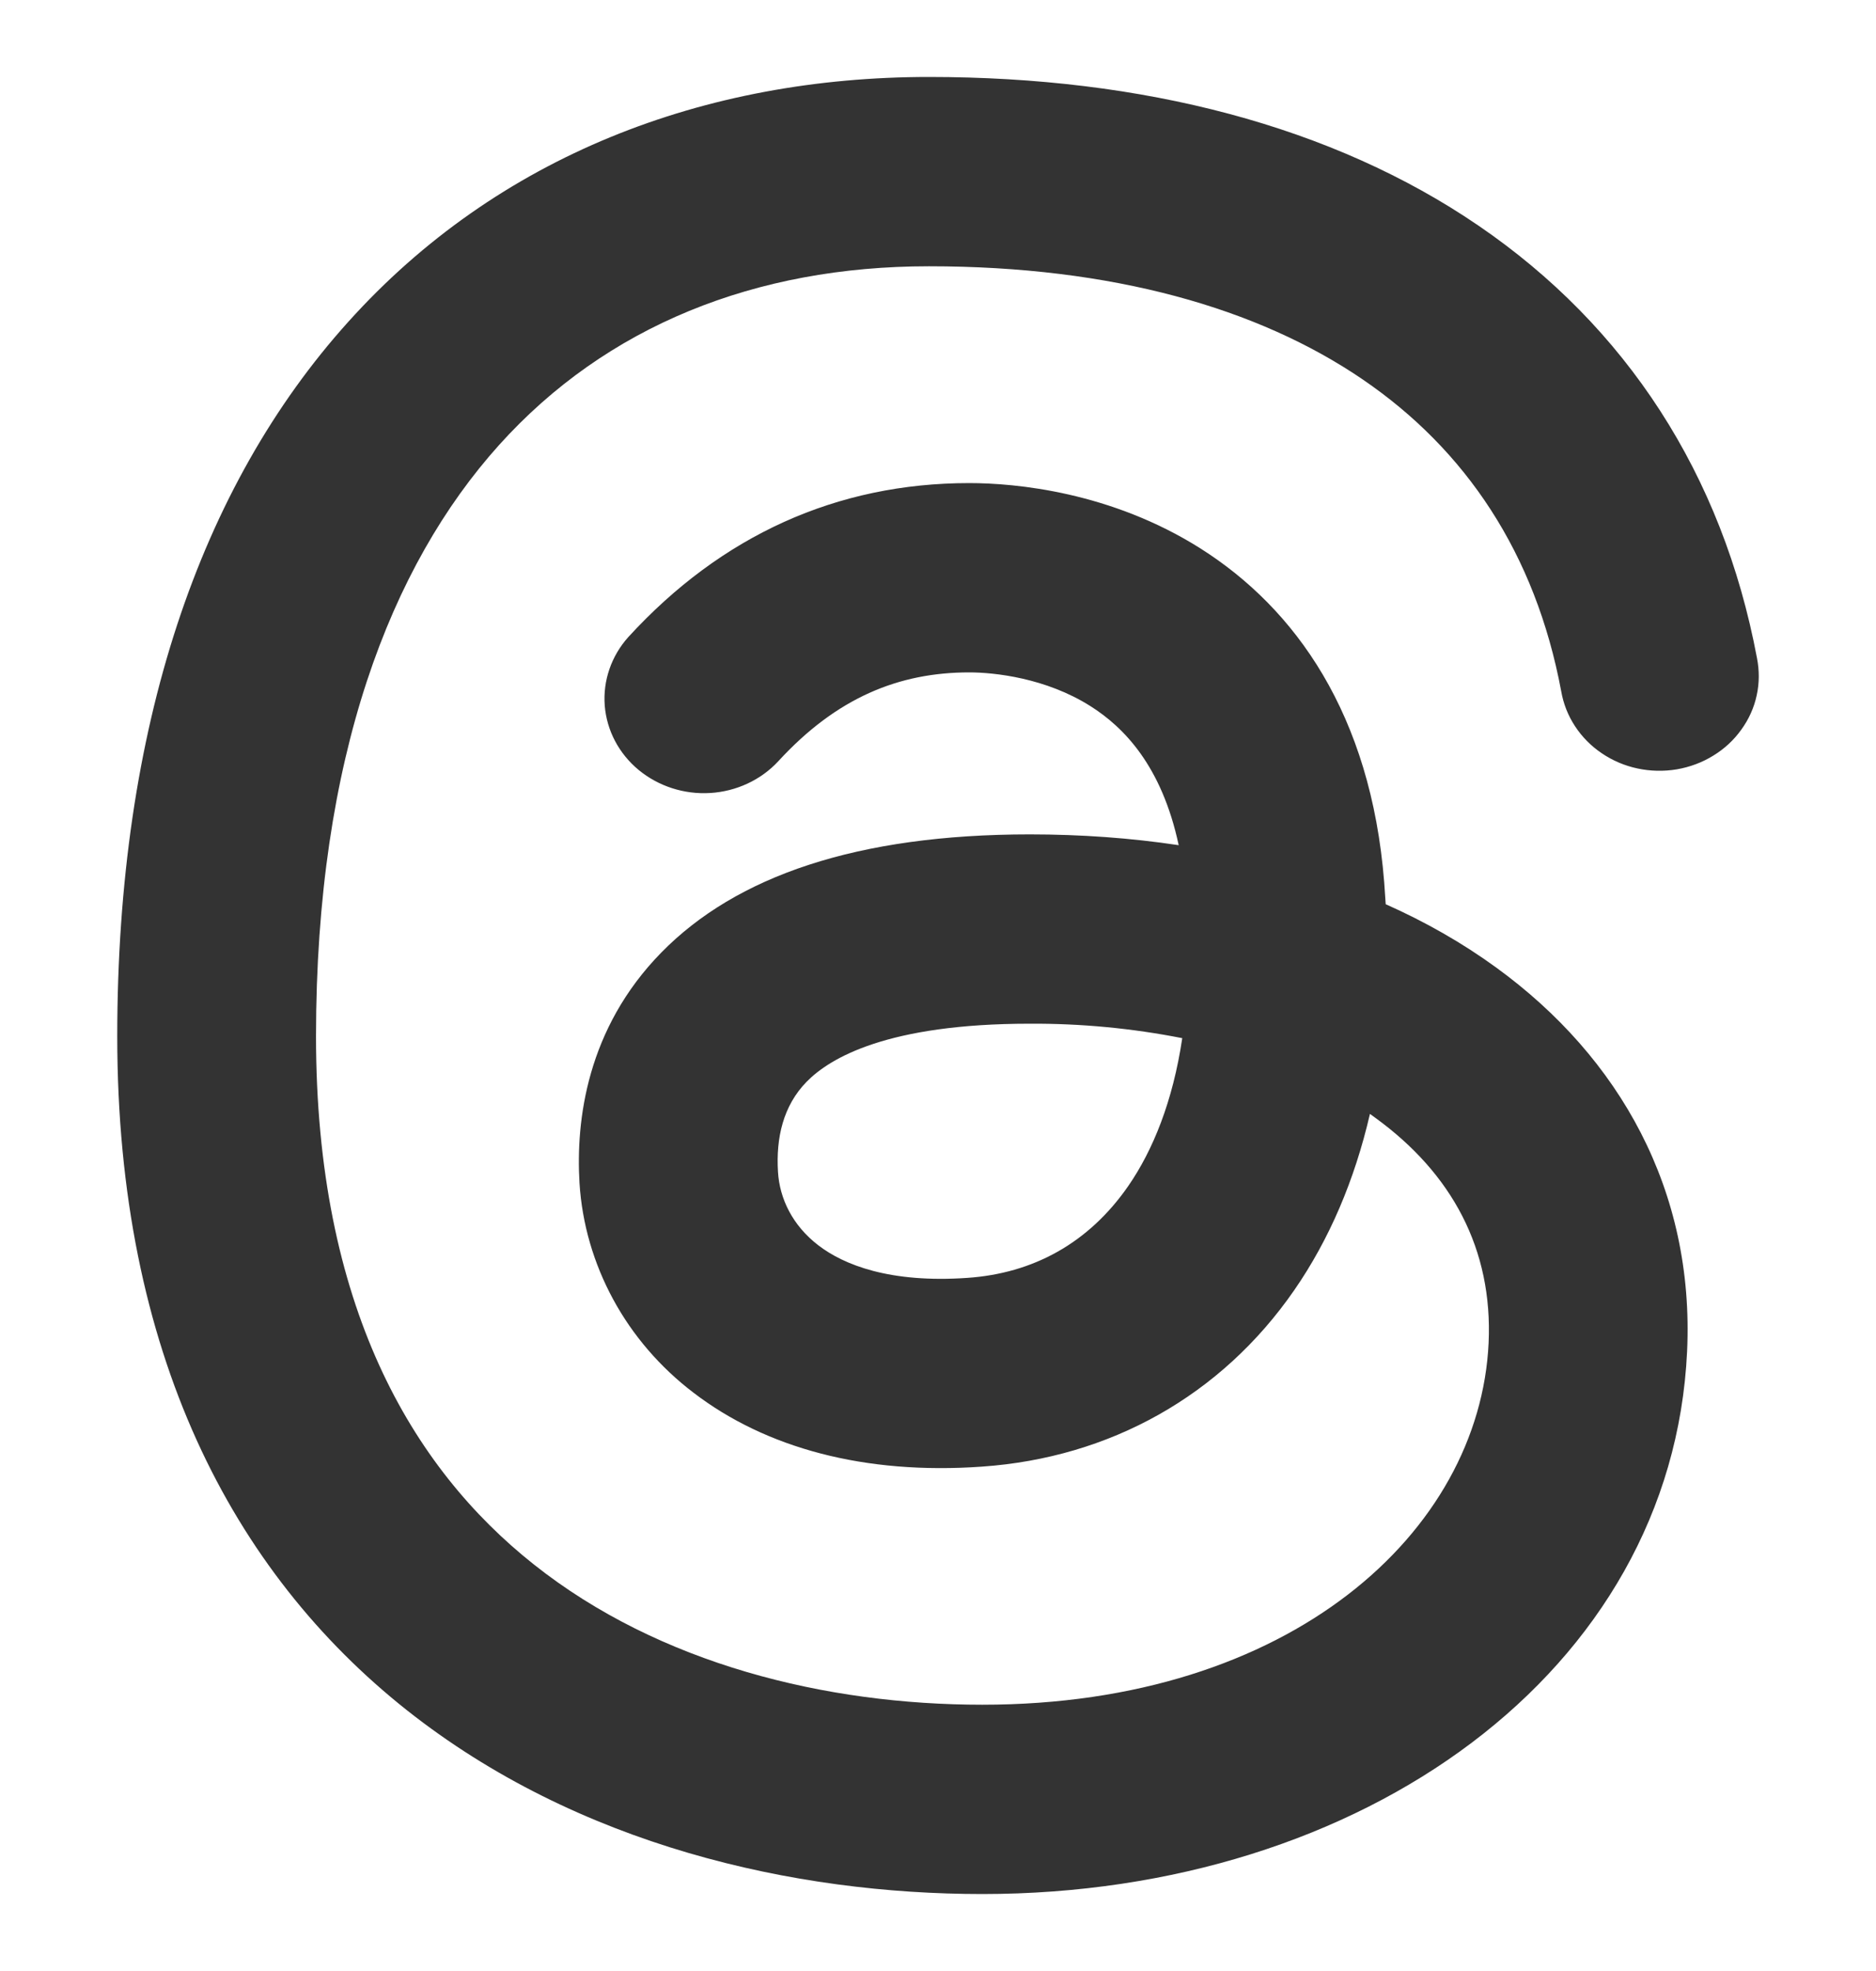 <svg width="20" height="21" viewBox="0 0 20 21" fill="none" xmlns="http://www.w3.org/2000/svg">
<g clip-path="url(#clip0_2018_364)">
<path fill-rule="evenodd" clip-rule="evenodd" d="M3.712 3.43C5.305 1.659 7.512 0.82 9.903 0.82C12.186 0.82 14.205 1.341 15.762 2.404C17.336 3.478 18.364 5.055 18.731 7.011C18.757 7.143 18.757 7.278 18.728 7.409C18.7 7.54 18.644 7.664 18.564 7.774C18.485 7.885 18.383 7.979 18.265 8.051C18.147 8.124 18.015 8.173 17.876 8.197C17.738 8.22 17.596 8.217 17.459 8.188C17.321 8.159 17.192 8.104 17.077 8.026C16.962 7.949 16.865 7.85 16.791 7.737C16.716 7.623 16.667 7.497 16.644 7.365C16.369 5.895 15.625 4.791 14.528 4.043C13.414 3.283 11.861 2.837 9.903 2.837C8.055 2.837 6.465 3.471 5.321 4.741C4.163 6.027 3.369 8.071 3.369 11.041C3.369 13.906 4.387 15.636 5.692 16.669C7.031 17.731 8.808 18.163 10.473 18.163C13.76 18.163 15.775 16.322 15.87 14.309C15.916 13.309 15.478 12.502 14.664 11.911L14.605 11.868C14.441 12.576 14.171 13.207 13.798 13.746C13.018 14.873 11.831 15.531 10.471 15.626C9.217 15.715 8.164 15.428 7.394 14.839C7.038 14.568 6.746 14.229 6.537 13.844C6.328 13.459 6.205 13.037 6.178 12.604C6.138 11.94 6.255 10.96 7.05 10.149C7.849 9.334 9.138 8.89 10.979 8.89C11.523 8.89 12.054 8.928 12.566 9.005C12.385 8.158 11.979 7.747 11.626 7.524C11.149 7.222 10.6 7.164 10.333 7.164C9.584 7.164 8.92 7.432 8.296 8.112C8.111 8.311 7.85 8.432 7.572 8.449C7.293 8.466 7.019 8.377 6.808 8.203C6.597 8.028 6.468 7.782 6.447 7.517C6.427 7.252 6.517 6.99 6.698 6.788C7.692 5.703 8.923 5.147 10.333 5.147C10.827 5.147 11.843 5.24 12.799 5.844C13.81 6.484 14.615 7.609 14.757 9.401L14.773 9.634C15.196 9.822 15.591 10.047 15.95 10.308C17.272 11.268 18.066 12.688 17.986 14.399C17.827 17.806 14.529 20.18 10.473 20.18C8.466 20.18 6.16 19.663 4.336 18.22C2.477 16.747 1.25 14.411 1.25 11.042C1.25 7.746 2.132 5.183 3.712 3.43ZM12.604 11.061C12.07 10.956 11.525 10.904 10.979 10.907C9.462 10.907 8.848 11.272 8.6 11.525C8.348 11.782 8.272 12.125 8.294 12.485C8.311 12.771 8.449 13.057 8.724 13.268C8.995 13.476 9.486 13.673 10.315 13.615C11.011 13.567 11.604 13.248 12.028 12.637C12.292 12.255 12.504 11.733 12.604 11.061Z" fill="#333333"/>
</g>
<defs>
<clipPath id="clip0_2018_364">
<rect width="20" height="20" fill="white" transform="translate(0 0.5)"/>
</clipPath>
</defs>
</svg>
